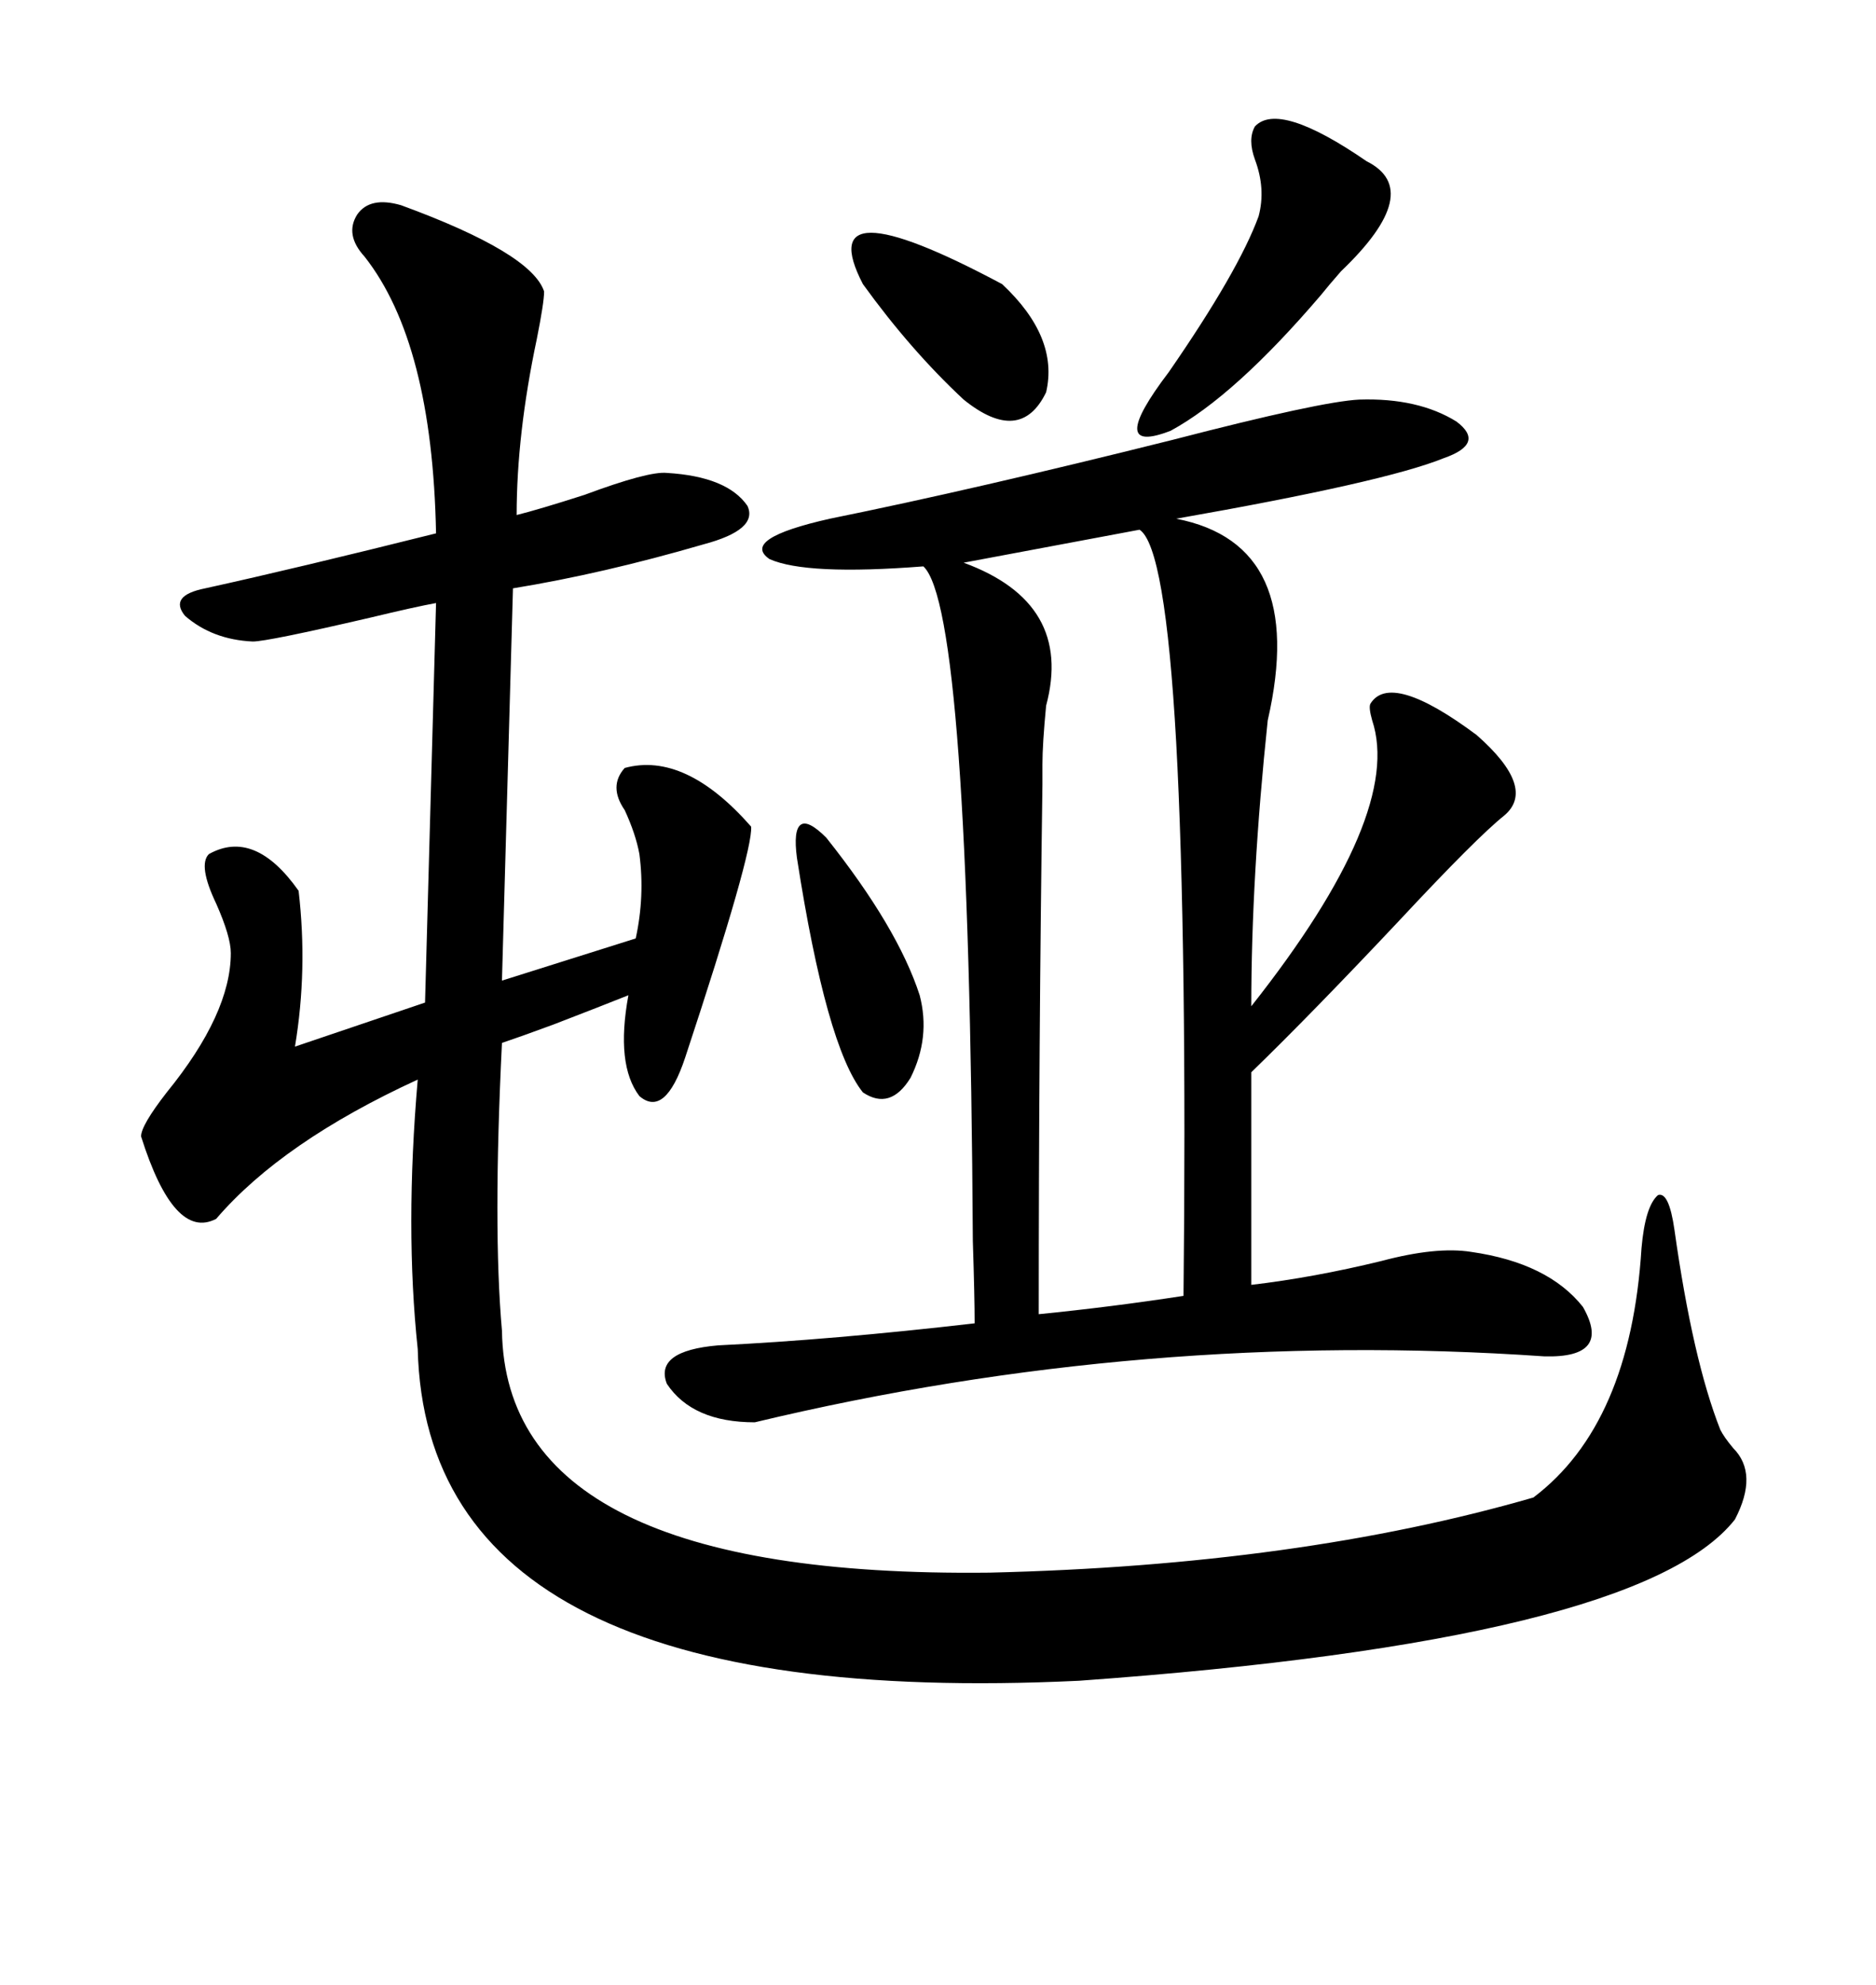 <svg xmlns="http://www.w3.org/2000/svg" xmlns:xlink="http://www.w3.org/1999/xlink" width="300" height="317.285"><path d="M64.16 32.81L64.16 32.81Q84.96 40.43 87.01 46.58L87.01 46.58Q87.01 48.34 85.84 54.20L85.84 54.20Q82.62 69.43 82.62 82.32L82.62 82.32Q86.13 81.45 93.46 79.10L93.46 79.10Q103.71 75.29 106.64 75.59L106.64 75.59Q116.31 76.17 119.53 80.86L119.53 80.86Q121.29 84.67 112.50 87.01L112.50 87.01Q96.39 91.70 82.03 94.04L82.03 94.04L80.27 156.74L101.66 150Q103.13 143.26 102.25 136.52L102.25 136.52Q101.66 133.30 99.90 129.49L99.90 129.49Q97.27 125.68 99.90 122.75L99.90 122.75Q109.57 120.12 120.12 132.13L120.12 132.13Q120.41 136.23 109.57 169.04L109.57 169.04Q106.35 178.71 102.25 175.20L102.25 175.20Q98.44 170.21 100.49 159.08L100.49 159.08Q96.09 160.84 88.48 163.77L88.48 163.77Q82.91 165.82 80.27 166.70L80.27 166.70Q78.81 196.29 80.27 212.70L80.27 212.70Q80.86 252.25 158.20 251.37L158.20 251.37Q207.71 250.20 245.21 239.36L245.21 239.36Q260.74 227.64 262.50 199.51L262.50 199.51Q263.09 192.77 265.14 191.02L265.14 191.02Q266.89 190.43 267.77 196.58L267.77 196.58Q270.70 217.38 275.10 228.52L275.10 228.52Q275.68 229.69 277.15 231.45L277.15 231.45Q281.25 235.55 277.44 242.87L277.44 242.87Q262.21 262.21 172.56 268.65L172.56 268.65Q68.26 273.63 66.80 215.63L66.80 215.63Q64.75 196.29 66.80 172.56L66.80 172.56Q45.12 182.52 34.57 194.82L34.57 194.82Q27.83 198.34 22.56 181.64L22.56 181.64Q22.56 179.88 26.66 174.61L26.66 174.61Q36.91 162.01 36.91 152.34L36.91 152.34Q36.91 149.71 34.57 144.43L34.57 144.43Q31.64 138.28 33.40 136.52L33.40 136.52Q40.72 132.42 47.75 142.38L47.75 142.38Q49.22 154.98 47.17 167.29L47.17 167.29L67.97 160.25L69.73 96.39Q66.50 96.97 59.18 98.73L59.18 98.73Q42.77 102.54 40.43 102.54L40.43 102.54Q33.98 102.25 29.59 98.44L29.59 98.44Q26.95 95.21 32.81 94.04L32.81 94.04Q47.46 90.82 69.73 85.25L69.73 85.25Q69.14 54.79 58.30 41.02L58.30 41.02Q55.08 37.50 57.13 34.28L57.13 34.28Q59.18 31.35 64.16 32.81ZM217.38 63.87L217.38 63.87Q226.76 63.57 232.91 67.38L232.91 67.38Q237.60 70.90 230.86 73.24L230.86 73.24Q221.48 77.05 188.09 82.91L188.09 82.91Q209.18 87.01 202.73 115.14L202.73 115.14Q200.10 140.04 200.10 160.84L200.10 160.84Q224.41 130.08 219.43 115.14L219.43 115.14Q218.85 113.09 219.14 112.50L219.14 112.50Q222.36 107.23 236.13 117.48L236.13 117.48Q245.80 125.98 240.53 130.37L240.53 130.37Q236.13 133.89 223.83 147.07L223.83 147.07Q209.77 162.01 200.10 171.39L200.10 171.39L200.10 205.37Q210.06 204.20 220.90 201.56L220.90 201.56Q229.69 199.22 235.25 200.10L235.25 200.10Q247.56 201.86 253.13 208.89L253.13 208.89Q257.81 217.09 246.97 216.80L246.97 216.80Q183.11 212.40 120.70 227.34L120.70 227.34Q110.74 227.34 106.64 221.19L106.64 221.19Q104.59 215.92 114.84 215.04L114.84 215.04Q133.01 214.16 155.86 211.52L155.86 211.52Q155.86 207.42 155.57 198.34L155.57 198.34Q154.98 97.27 147.66 90.53L147.66 90.53Q128.91 91.99 123.05 89.36L123.05 89.36Q118.36 86.13 132.71 82.91L132.71 82.91Q155.86 78.22 187.50 70.31L187.50 70.31Q211.23 64.16 217.38 63.87ZM166.70 122.17L166.70 122.17Q166.70 122.46 166.70 125.39L166.70 125.39Q166.11 166.99 166.11 210.06L166.11 210.06Q177.83 208.89 189.26 207.13L189.26 207.13Q189.55 180.18 189.26 157.32L189.26 157.32Q188.96 134.47 188.09 118.65L188.09 118.65Q186.33 87.30 182.23 84.67L182.23 84.67L154.10 89.94Q171.68 96.39 167.29 112.79L167.29 112.79Q166.70 118.95 166.70 122.17ZM200.68 20.21L200.68 20.21Q204.49 16.11 218.55 25.78L218.55 25.78Q227.93 30.47 214.45 43.36L214.45 43.36Q212.40 45.70 211.23 47.17L211.23 47.17Q197.46 63.28 187.21 68.85L187.21 68.85Q176.66 72.95 186.91 59.47L186.91 59.47Q198.05 43.36 201.27 34.57L201.27 34.57Q202.44 30.18 200.68 25.49L200.68 25.49Q199.51 22.27 200.68 20.21ZM137.99 45.41L137.99 45.41Q129.49 29.00 160.25 45.41L160.25 45.41Q169.34 53.91 167.29 62.70L167.29 62.70Q163.18 71.19 154.10 63.87L154.10 63.87Q145.61 55.96 137.99 45.41ZM147.07 159.08L147.07 159.08Q148.83 165.82 145.61 172.27L145.61 172.27Q142.38 177.54 137.99 174.61L137.99 174.61Q132.13 167.29 127.44 137.11L127.44 137.11Q126.86 132.71 128.03 131.84L128.03 131.84Q129.20 130.96 132.13 133.89L132.13 133.89Q143.55 148.24 147.07 159.08Z"/></svg>